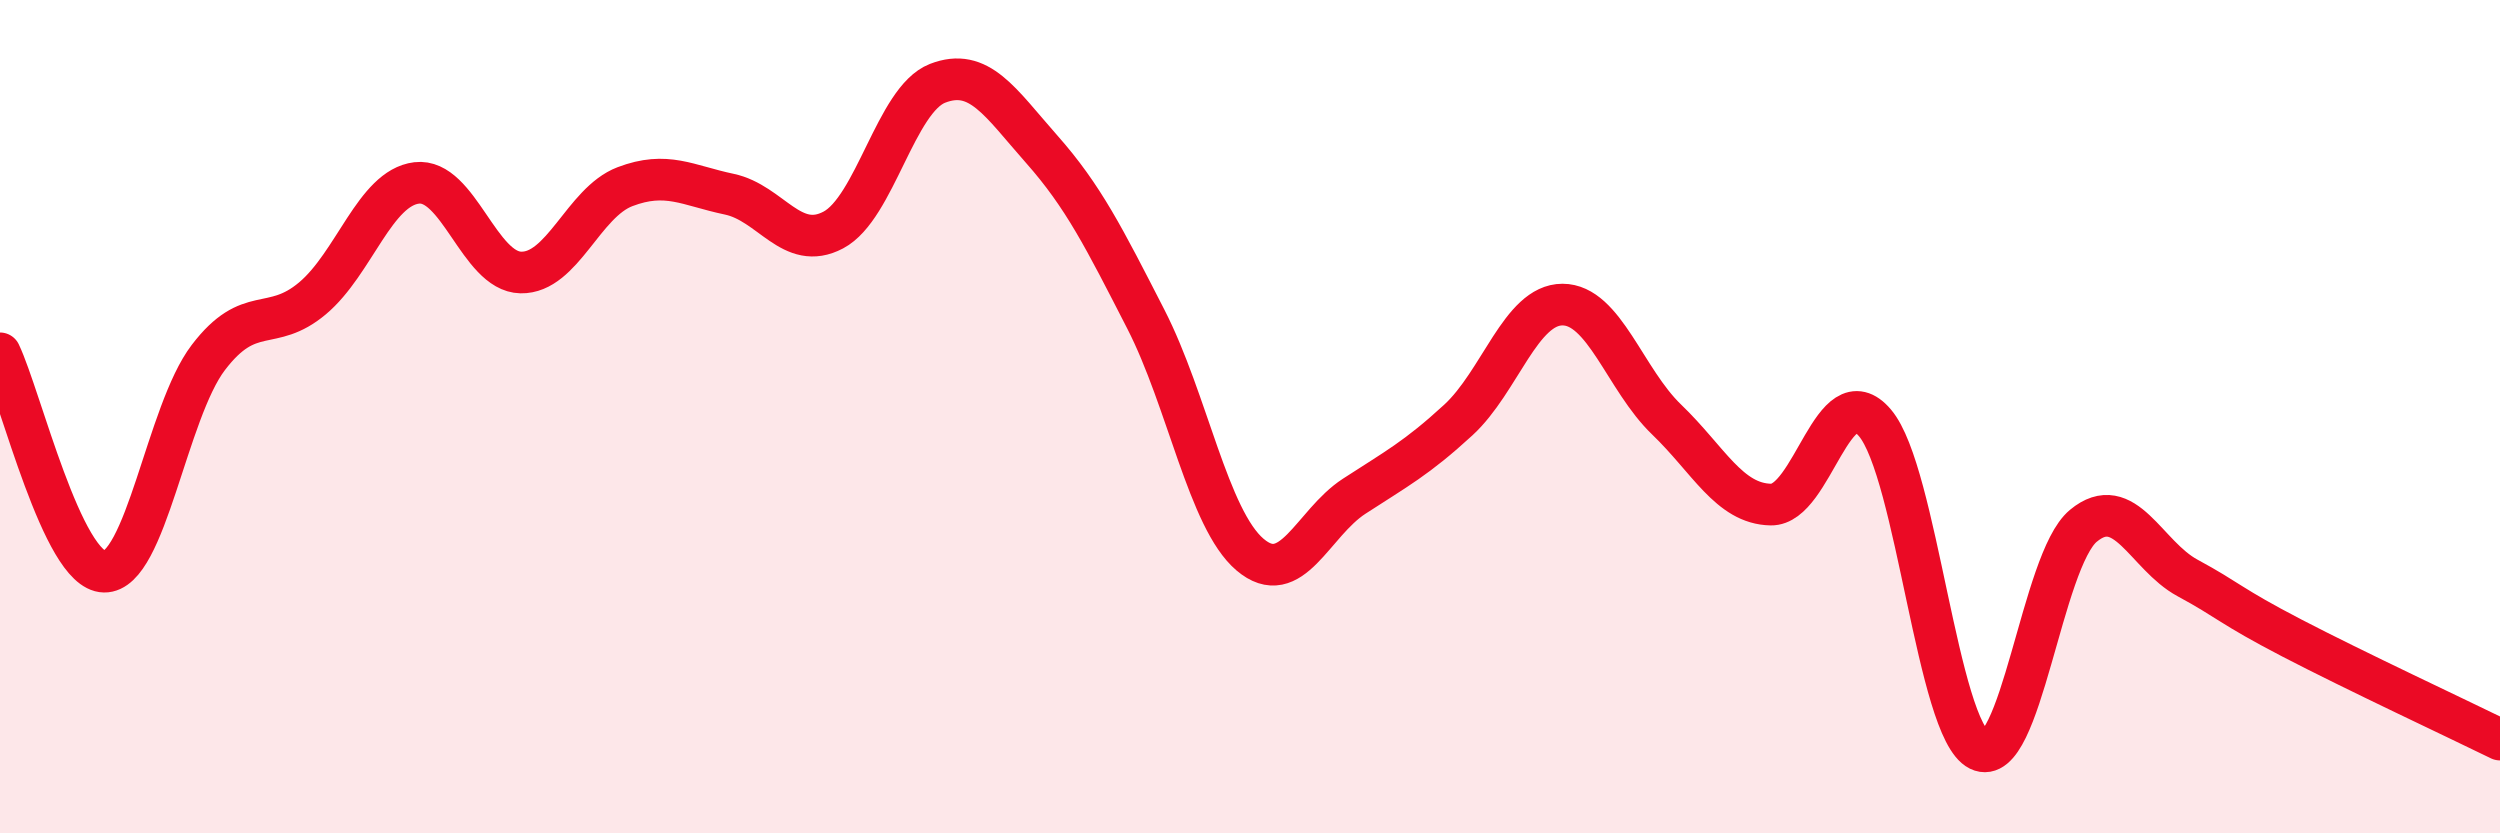 
    <svg width="60" height="20" viewBox="0 0 60 20" xmlns="http://www.w3.org/2000/svg">
      <path
        d="M 0,8.48 C 0.5,9.53 1.5,13.7 2.5,13.72 C 3.5,13.74 4,9.89 5,8.58 C 6,7.27 6.5,8 7.5,7.16 C 8.5,6.32 9,4.51 10,4.39 C 11,4.27 11.5,6.52 12.5,6.54 C 13.5,6.56 14,4.86 15,4.48 C 16,4.1 16.5,4.45 17.5,4.66 C 18.5,4.87 19,6.05 20,5.52 C 21,4.99 21.5,2.39 22.5,2 C 23.5,1.61 24,2.45 25,3.58 C 26,4.71 26.5,5.71 27.5,7.66 C 28.5,9.61 29,12.46 30,13.31 C 31,14.16 31.5,12.56 32.5,11.91 C 33.5,11.26 34,11 35,10.08 C 36,9.16 36.5,7.31 37.5,7.31 C 38.5,7.31 39,9.11 40,10.07 C 41,11.03 41.5,12.09 42.5,12.11 C 43.5,12.13 44,8.97 45,10.15 C 46,11.33 46.5,17.51 47.5,18 C 48.5,18.49 49,13.45 50,12.62 C 51,11.79 51.5,13.33 52.5,13.87 C 53.5,14.41 53.5,14.53 55,15.31 C 56.5,16.09 59,17.26 60,17.75L60 20L0 20Z"
        fill="#EB0A25"
        opacity="0.1"
        stroke-linecap="round"
        stroke-linejoin="round"
      />
      <path
        d="M 0,8.48 C 0.5,9.53 1.5,13.7 2.5,13.72 C 3.5,13.74 4,9.89 5,8.58 C 6,7.27 6.5,8 7.5,7.16 C 8.5,6.32 9,4.51 10,4.39 C 11,4.27 11.5,6.52 12.5,6.54 C 13.5,6.56 14,4.86 15,4.48 C 16,4.1 16.5,4.45 17.5,4.66 C 18.5,4.87 19,6.05 20,5.52 C 21,4.99 21.5,2.39 22.5,2 C 23.5,1.61 24,2.45 25,3.58 C 26,4.71 26.5,5.71 27.5,7.66 C 28.5,9.61 29,12.46 30,13.31 C 31,14.16 31.5,12.56 32.5,11.91 C 33.5,11.26 34,11 35,10.08 C 36,9.16 36.5,7.31 37.5,7.31 C 38.5,7.31 39,9.11 40,10.07 C 41,11.03 41.5,12.09 42.5,12.11 C 43.5,12.13 44,8.97 45,10.15 C 46,11.33 46.5,17.51 47.5,18 C 48.5,18.49 49,13.45 50,12.62 C 51,11.79 51.5,13.33 52.5,13.87 C 53.5,14.41 53.5,14.53 55,15.31 C 56.5,16.09 59,17.26 60,17.75"
        stroke="#EB0A25"
        stroke-width="1"
        fill="none"
        stroke-linecap="round"
        stroke-linejoin="round"
      />
    </svg>
  